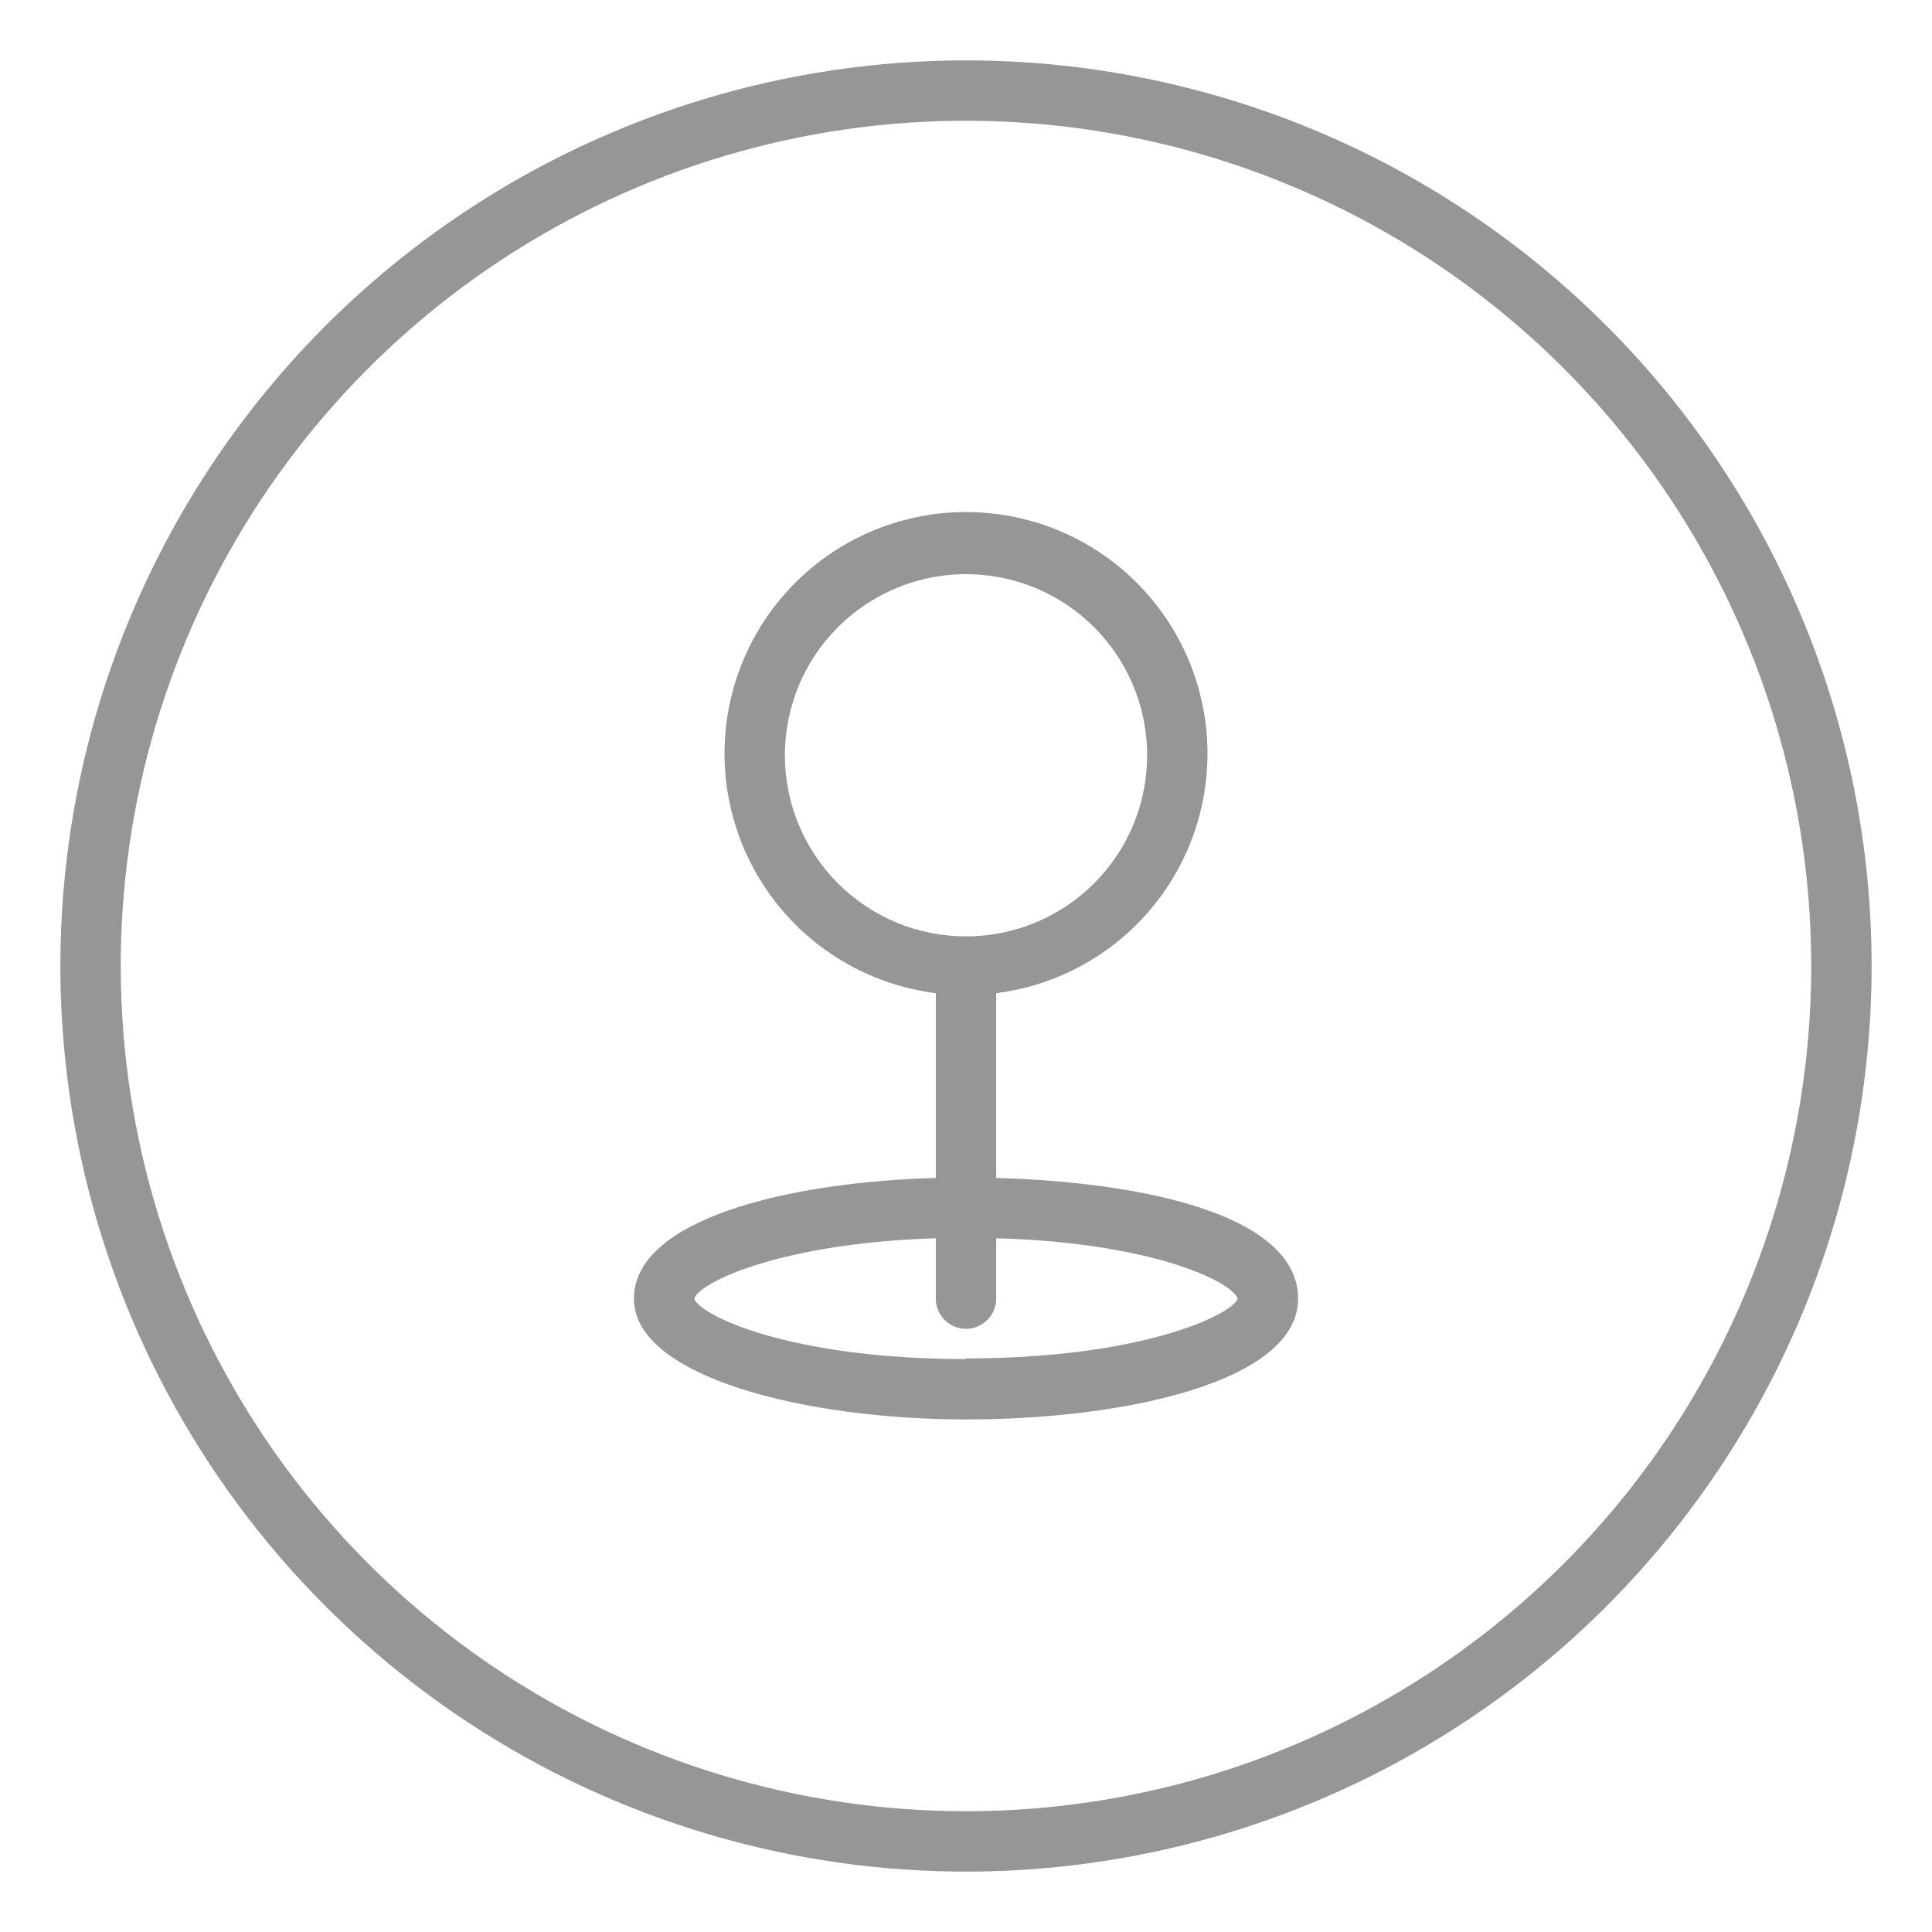 <svg width="27" height="27" viewBox="0 0 27 27" fill="none" xmlns="http://www.w3.org/2000/svg">
<g clip-path="url(#clip0_471_100)">
<path d="M13.5 0.844C10.997 0.844 8.55 1.586 6.469 2.977C4.387 4.367 2.765 6.344 1.807 8.657C0.849 10.969 0.599 13.514 1.087 15.969C1.575 18.424 2.781 20.679 4.551 22.449C6.321 24.219 8.576 25.425 11.031 25.913C13.486 26.401 16.031 26.151 18.343 25.193C20.656 24.235 22.633 22.613 24.023 20.531C25.414 18.45 26.156 16.003 26.156 13.5C26.156 10.143 24.823 6.924 22.449 4.551C20.076 2.177 16.857 0.844 13.5 0.844ZM13.5 25.312C11.164 25.312 8.88 24.62 6.937 23.322C4.995 22.024 3.481 20.179 2.587 18.02C1.693 15.862 1.459 13.487 1.914 11.195C2.37 8.904 3.495 6.799 5.147 5.147C6.799 3.495 8.904 2.37 11.195 1.914C13.487 1.459 15.862 1.693 18.02 2.587C20.179 3.481 22.024 4.995 23.322 6.937C24.62 8.88 25.312 11.164 25.312 13.5C25.312 16.633 24.068 19.637 21.853 21.853C19.637 24.068 16.633 25.312 13.5 25.312Z" fill="#969696"/>
<path d="M13.922 16.462V13.88C14.774 13.772 15.553 13.345 16.1 12.683C16.647 12.022 16.922 11.177 16.868 10.32C16.815 9.463 16.436 8.659 15.811 8.071C15.185 7.483 14.358 7.156 13.5 7.156C12.642 7.156 11.815 7.483 11.189 8.071C10.564 8.659 10.185 9.463 10.132 10.32C10.078 11.177 10.353 12.022 10.9 12.683C11.447 13.345 12.226 13.772 13.078 13.88V16.462C10.969 16.521 8.859 17.052 8.859 18.149C8.859 19.246 11.264 19.837 13.5 19.837C15.736 19.837 18.141 19.305 18.141 18.149C18.141 16.993 16.031 16.521 13.922 16.462ZM10.969 10.555C10.969 10.055 11.117 9.565 11.395 9.149C11.674 8.733 12.069 8.408 12.531 8.217C12.994 8.025 13.503 7.975 13.994 8.073C14.485 8.17 14.936 8.411 15.29 8.765C15.644 9.119 15.885 9.57 15.983 10.062C16.08 10.553 16.03 11.061 15.839 11.524C15.647 11.986 15.322 12.382 14.906 12.66C14.49 12.938 14.001 13.086 13.5 13.086C13.167 13.086 12.837 13.021 12.529 12.893C12.222 12.765 11.942 12.578 11.707 12.342C11.472 12.106 11.286 11.826 11.159 11.518C11.032 11.21 10.968 10.88 10.969 10.547V10.555ZM13.5 18.993C11.028 18.993 9.771 18.377 9.703 18.149C9.762 17.93 10.893 17.373 13.078 17.305V18.149C13.078 18.261 13.123 18.368 13.202 18.447C13.281 18.526 13.388 18.571 13.5 18.571C13.612 18.571 13.719 18.526 13.798 18.447C13.877 18.368 13.922 18.261 13.922 18.149V17.305C16.082 17.364 17.212 17.904 17.297 18.149C17.212 18.377 15.947 18.984 13.5 18.984V18.993Z" fill="#969696"/>
</g>
<defs>
<clipPath id="clip0_471_100">
<rect width="27" height="27" fill="white"/>
</clipPath>
</defs>
</svg>
